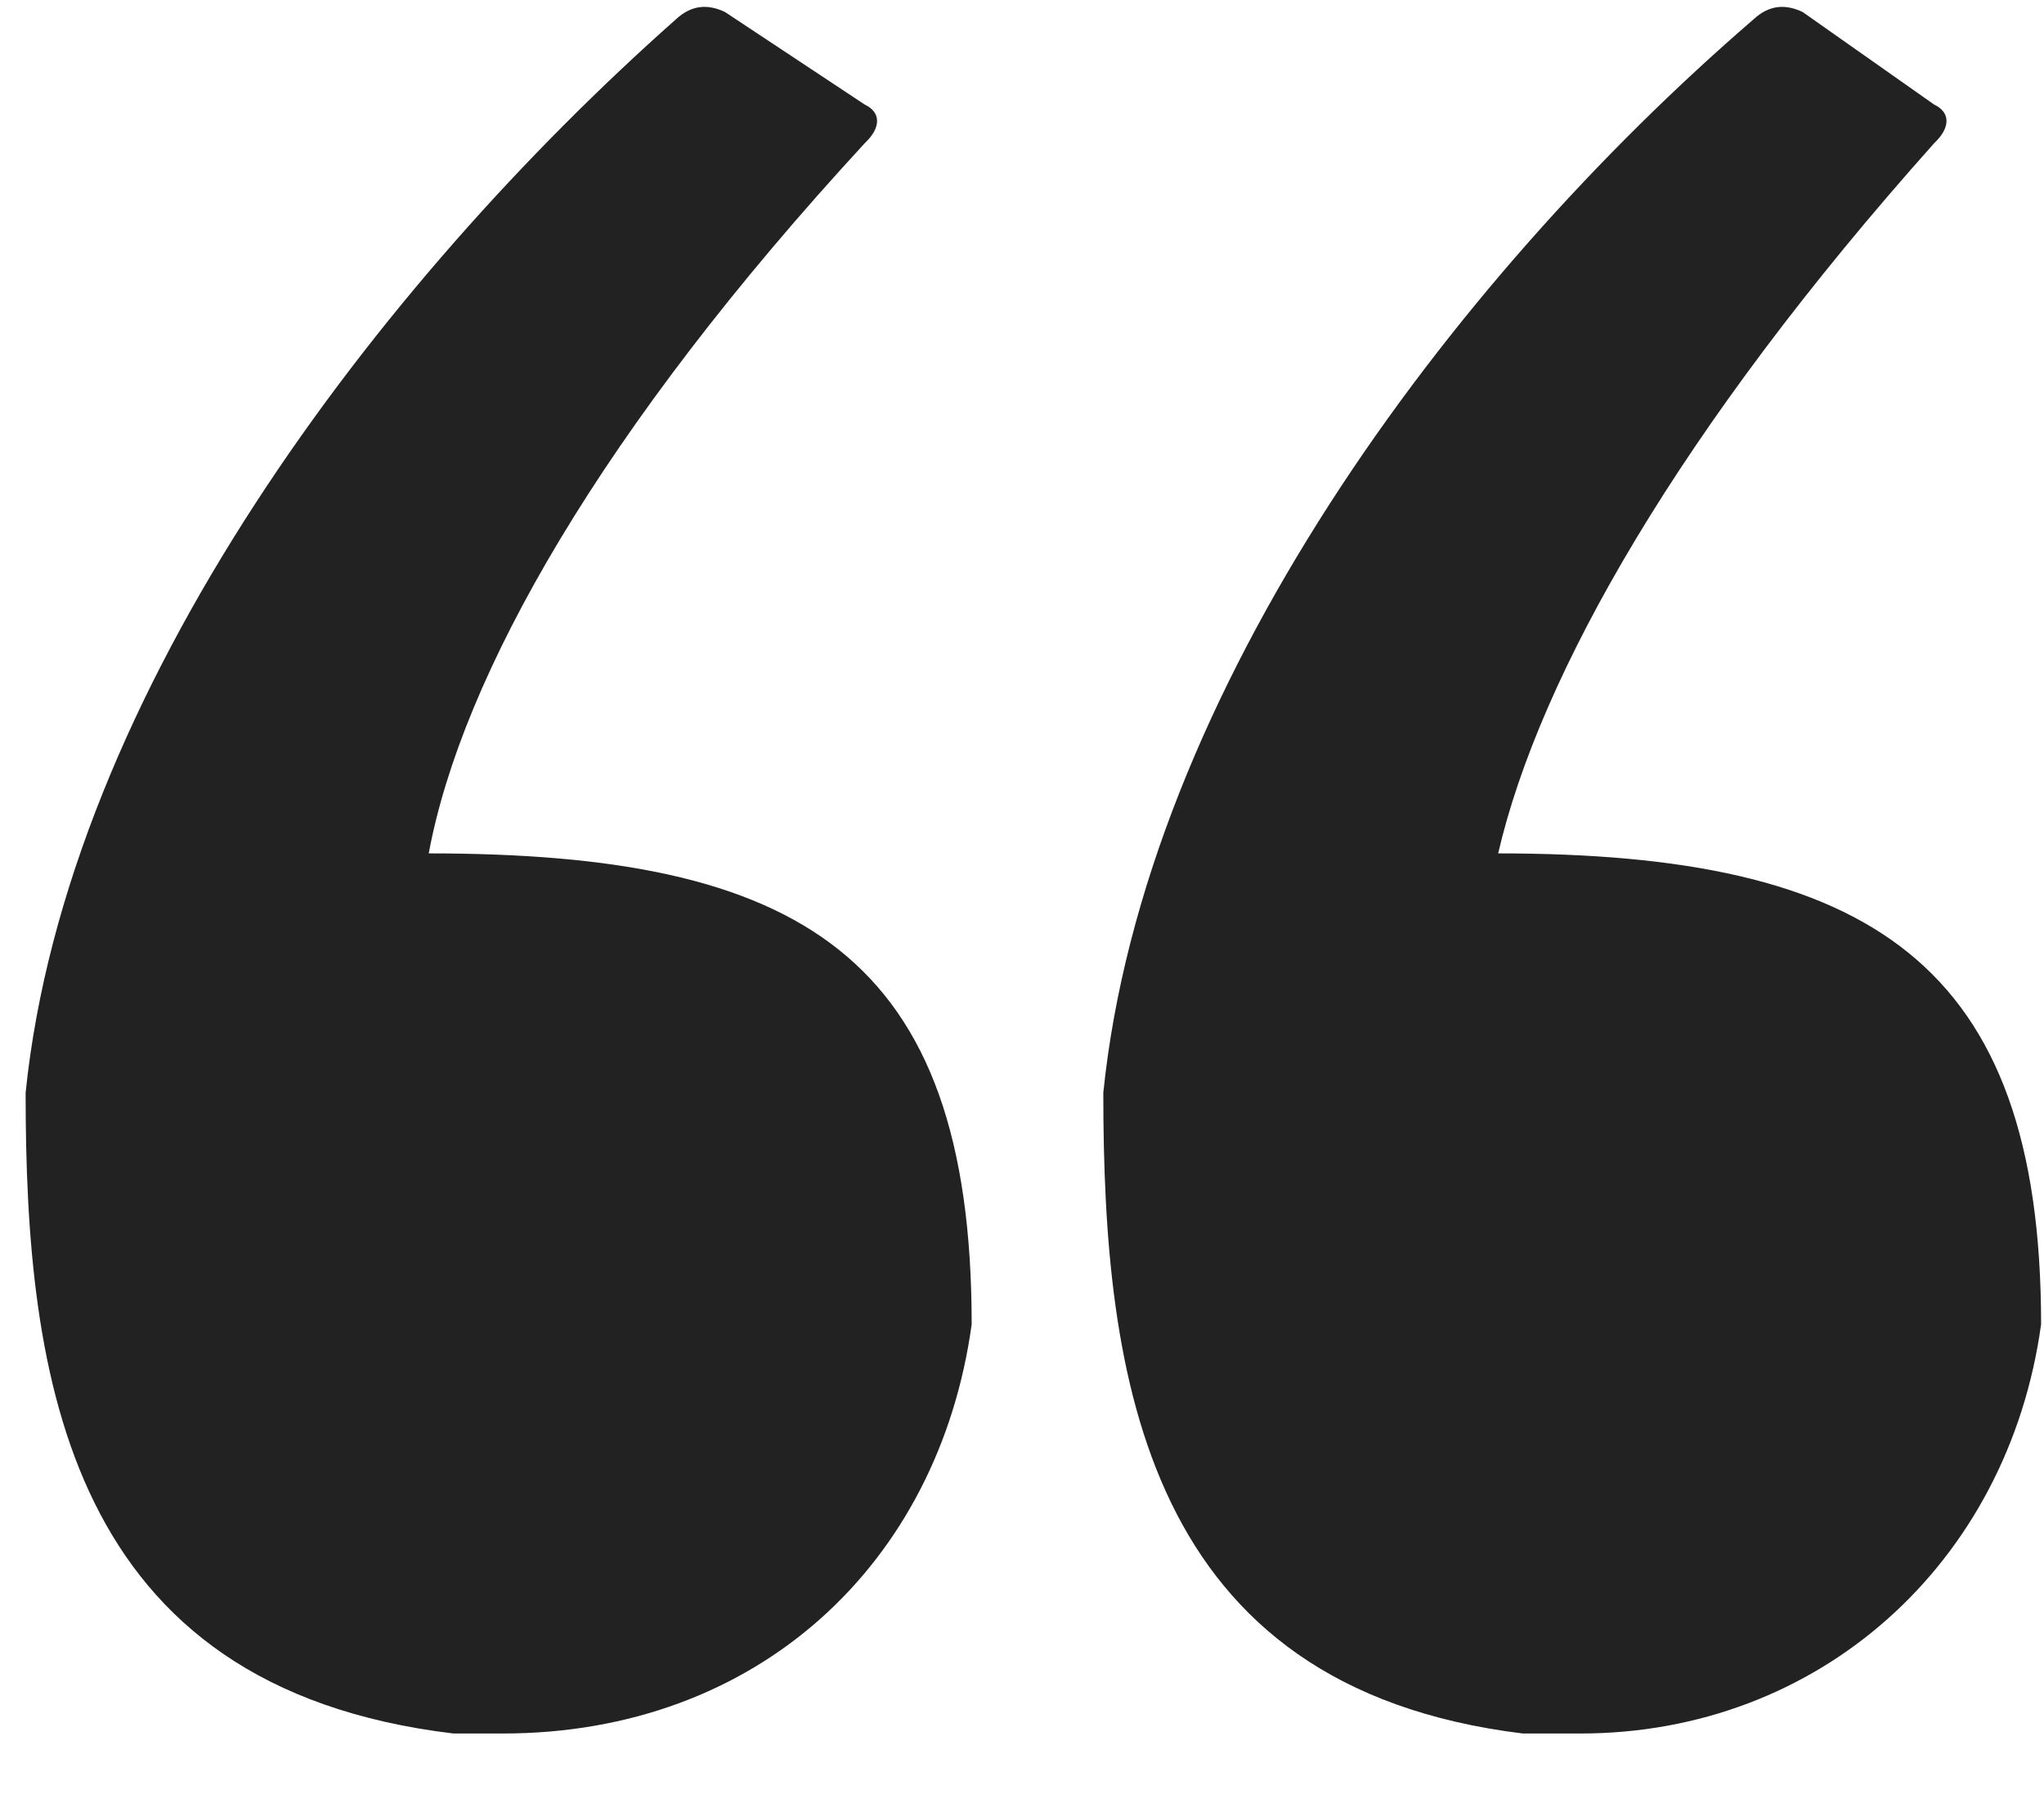 <svg xmlns="http://www.w3.org/2000/svg" width="45" height="40" viewBox="0 0 45 40" fill="none"><g id="Frame"><path id="Vector" d="M14.872 0.433C8.352 6.211 1.47 15.217 0.564 24.053C0.564 30.341 1.47 37.138 9.982 38.158H11.069C16.683 38.158 20.668 34.419 21.392 29.151C21.392 20.995 17.589 18.785 9.439 18.785C10.163 14.877 13.242 9.439 19.038 3.152C19.4 2.812 19.4 2.472 19.038 2.302L15.959 0.263C15.597 0.093 15.234 0.093 14.872 0.433ZM38.597 0.433C31.897 6.211 25.195 15.217 24.29 24.053C24.29 30.341 25.195 37.138 33.526 38.158H34.794C40.047 38.158 44.212 34.419 44.936 29.151C44.936 21.165 41.133 18.785 32.983 18.785C33.889 14.877 36.968 9.439 42.582 3.152C42.944 2.812 42.944 2.472 42.582 2.302L39.684 0.263C39.322 0.093 38.96 0.093 38.597 0.433Z" fill="#222222"></path></g></svg>